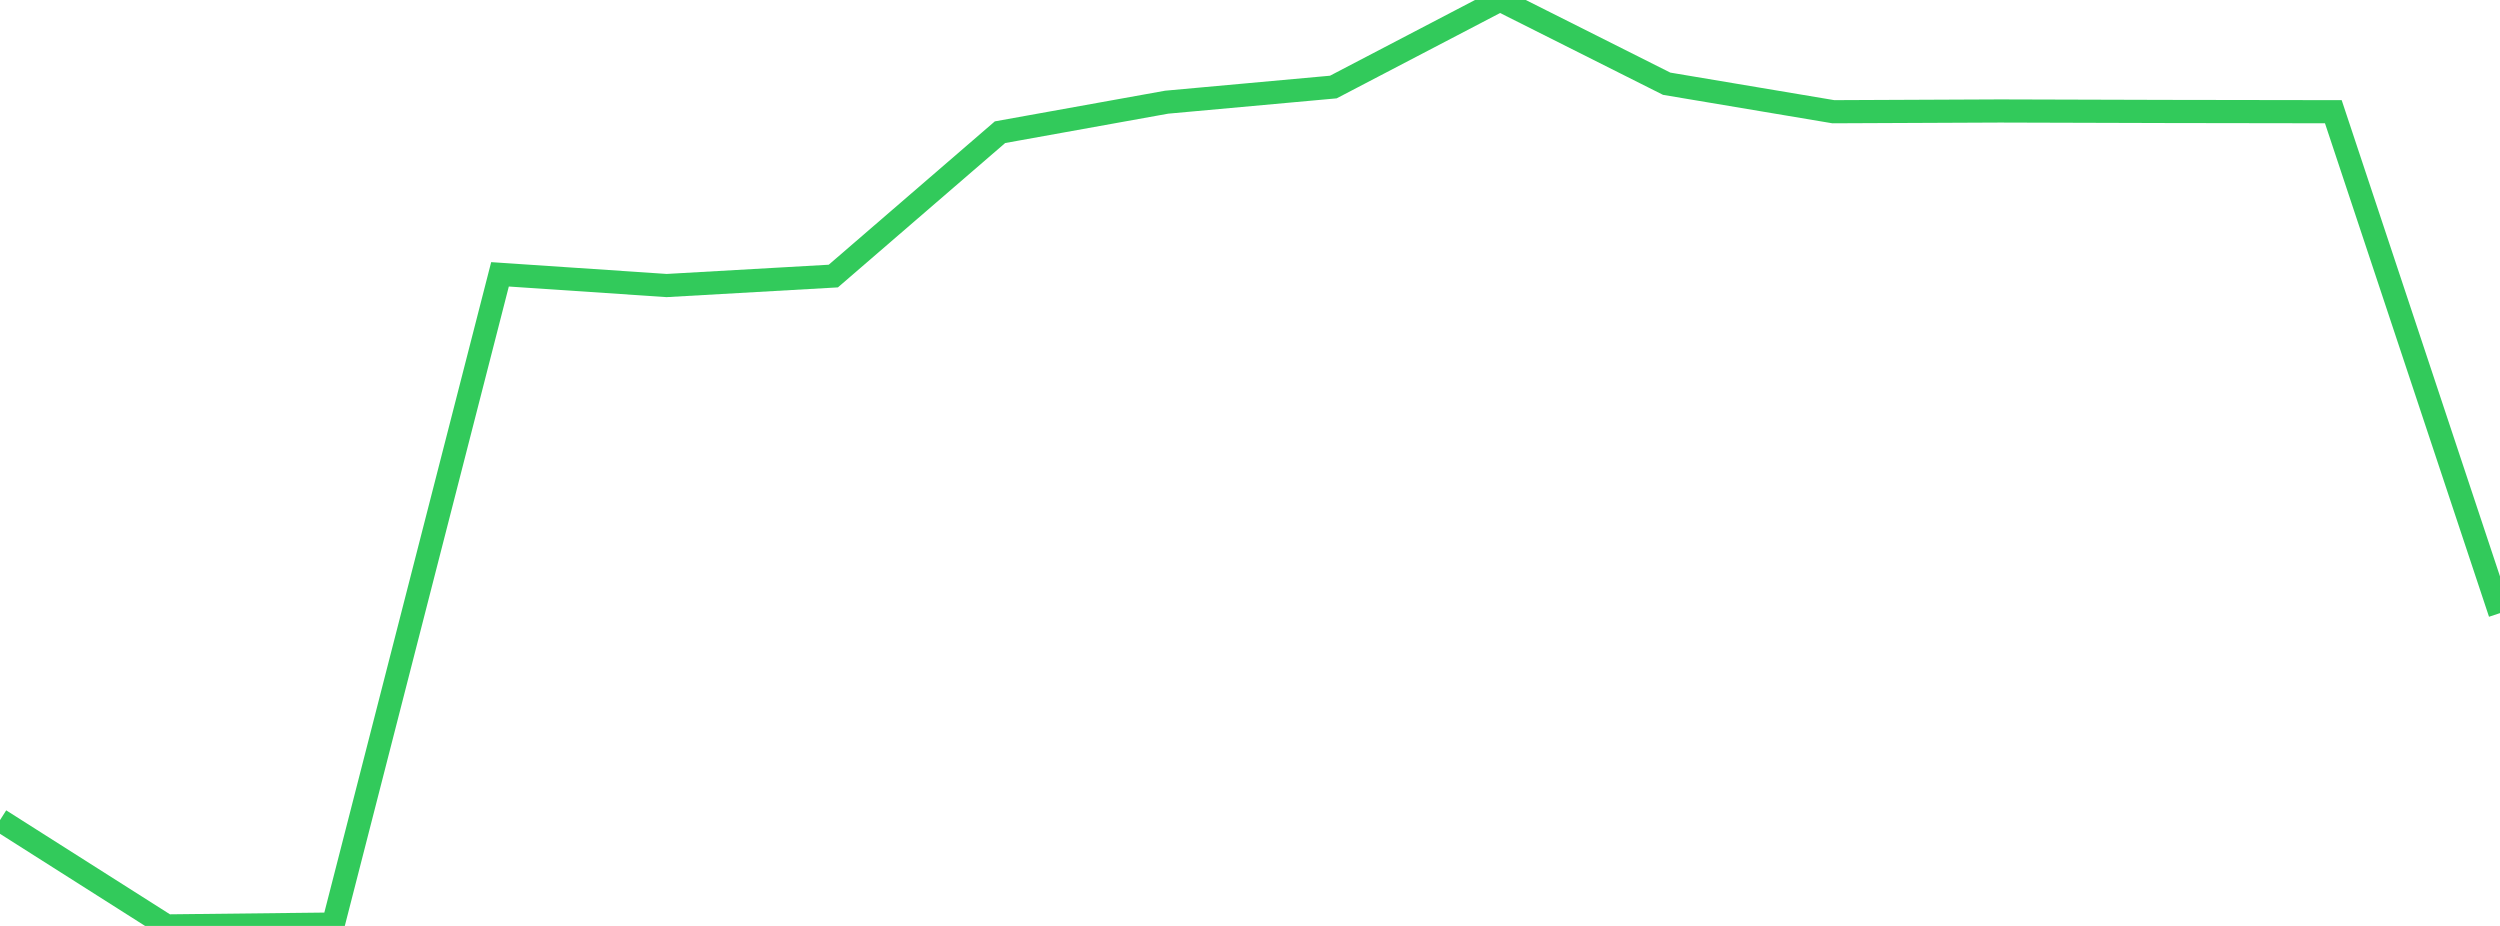 <?xml version="1.0" standalone="no"?>
<!DOCTYPE svg PUBLIC "-//W3C//DTD SVG 1.1//EN" "http://www.w3.org/Graphics/SVG/1.1/DTD/svg11.dtd">

<svg width="135" height="50" viewBox="0 0 135 50" preserveAspectRatio="none" 
  xmlns="http://www.w3.org/2000/svg"
  xmlns:xlink="http://www.w3.org/1999/xlink">


<polyline points="0.0, 44.286 9.0, 50.0 18.0, 49.899 27.0, 14.814 36.0, 15.419 45.0, 14.907 54.0, 7.139 63.0, 5.518 72.0, 4.7 81.0, 0.0 90.0, 4.521 99.0, 6.033 108.0, 5.993 117.0, 6.019 126.0, 6.033 135.0, 33.108" fill="none" stroke="#32ca5b" stroke-width="1.25"/>

</svg>